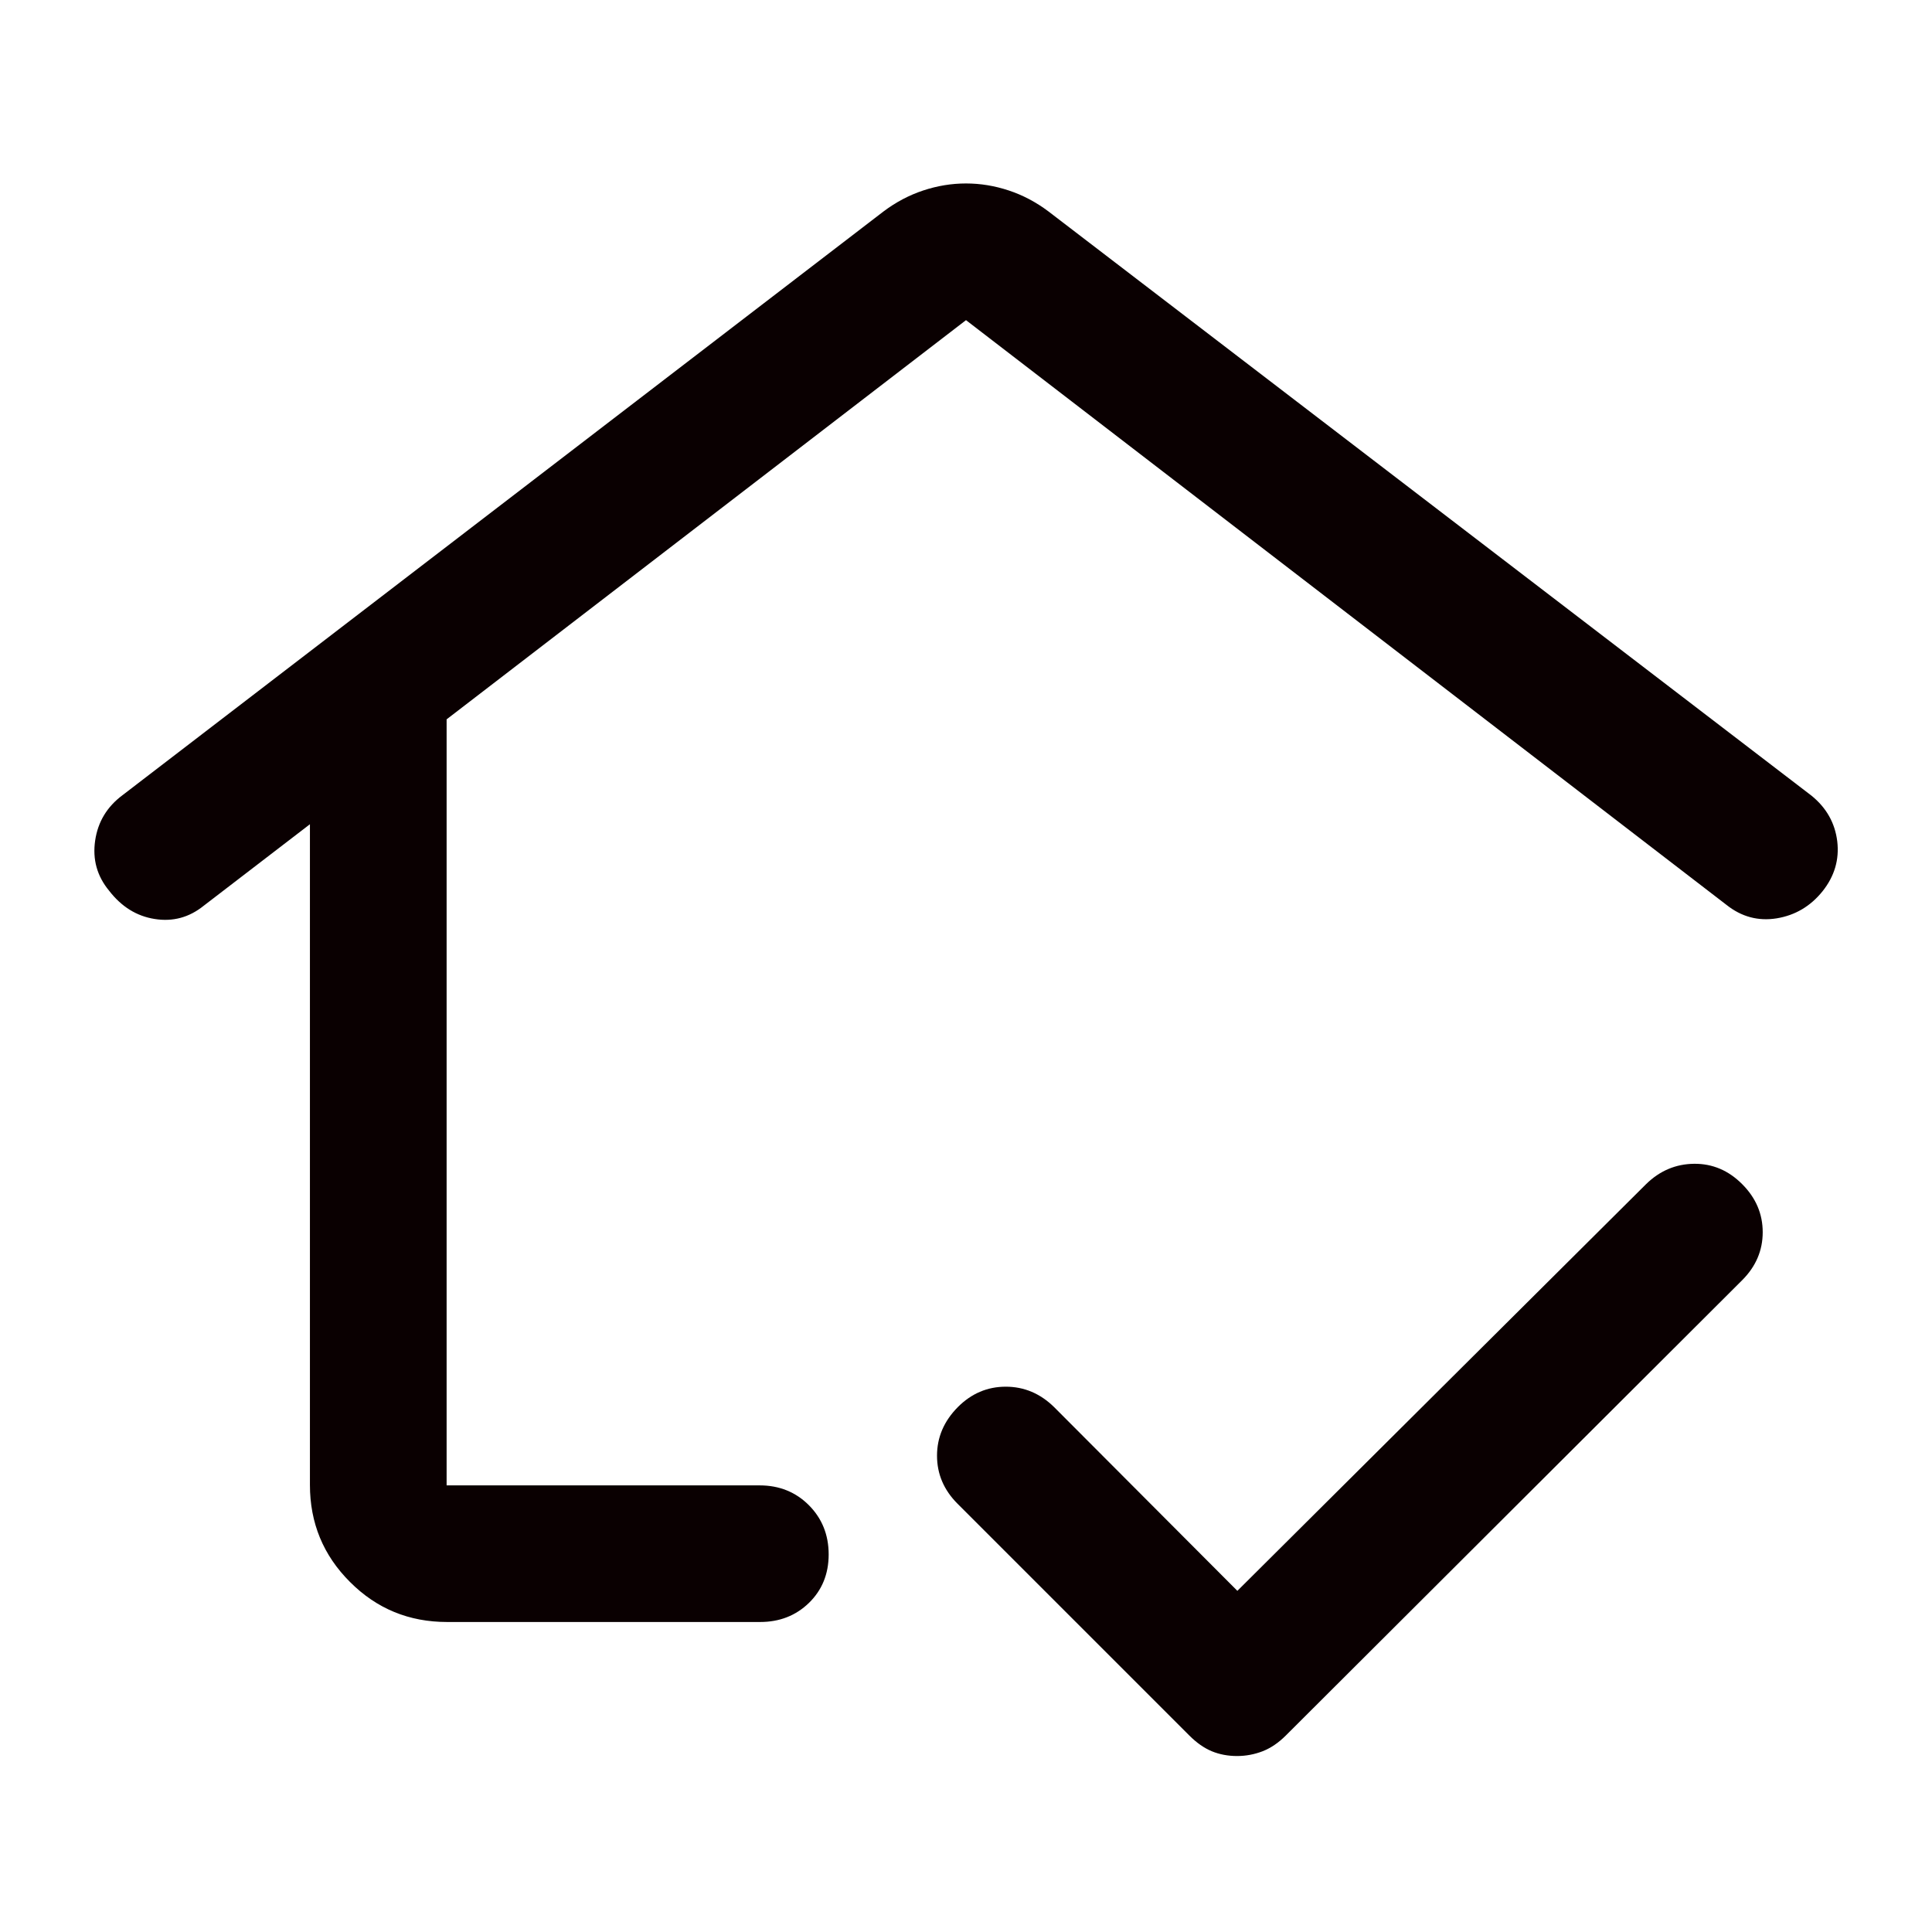<svg width="24" height="24" viewBox="0 0 24 24" fill="none" xmlns="http://www.w3.org/2000/svg">
<path d="M5.554 20.149C5.081 20.149 4.679 19.984 4.348 19.652C4.016 19.321 3.85 18.919 3.85 18.446V10.239L2.53 11.252C2.35 11.397 2.147 11.452 1.922 11.416C1.697 11.381 1.508 11.263 1.354 11.063C1.205 10.882 1.148 10.675 1.182 10.442C1.216 10.209 1.33 10.021 1.522 9.878L10.975 2.627C11.129 2.511 11.294 2.424 11.469 2.366C11.644 2.308 11.821 2.279 12 2.279C12.179 2.279 12.356 2.308 12.531 2.366C12.706 2.424 12.871 2.511 13.025 2.627L22.503 9.884C22.689 10.035 22.795 10.224 22.823 10.451C22.85 10.678 22.789 10.885 22.64 11.072C22.49 11.258 22.301 11.37 22.071 11.408C21.841 11.445 21.633 11.389 21.446 11.24L12 3.977L5.548 8.936V18.452H9.437C9.681 18.452 9.886 18.535 10.049 18.699C10.212 18.863 10.294 19.067 10.294 19.31C10.294 19.552 10.212 19.753 10.049 19.912C9.886 20.07 9.684 20.149 9.443 20.149H5.554ZM15.367 21.814C15.254 21.814 15.149 21.794 15.054 21.755C14.958 21.715 14.865 21.65 14.774 21.559L11.895 18.68C11.725 18.51 11.64 18.311 11.64 18.083C11.64 17.855 11.726 17.654 11.898 17.48C12.066 17.311 12.265 17.226 12.494 17.226C12.723 17.226 12.923 17.311 13.095 17.48L15.371 19.762L20.449 14.709C20.619 14.543 20.818 14.459 21.046 14.457C21.274 14.455 21.473 14.54 21.642 14.71C21.812 14.88 21.897 15.079 21.897 15.307C21.897 15.534 21.812 15.733 21.642 15.903L15.973 21.559C15.882 21.65 15.786 21.715 15.684 21.755C15.582 21.794 15.477 21.814 15.367 21.814Z" fill="#0A0001"/>
</svg>

